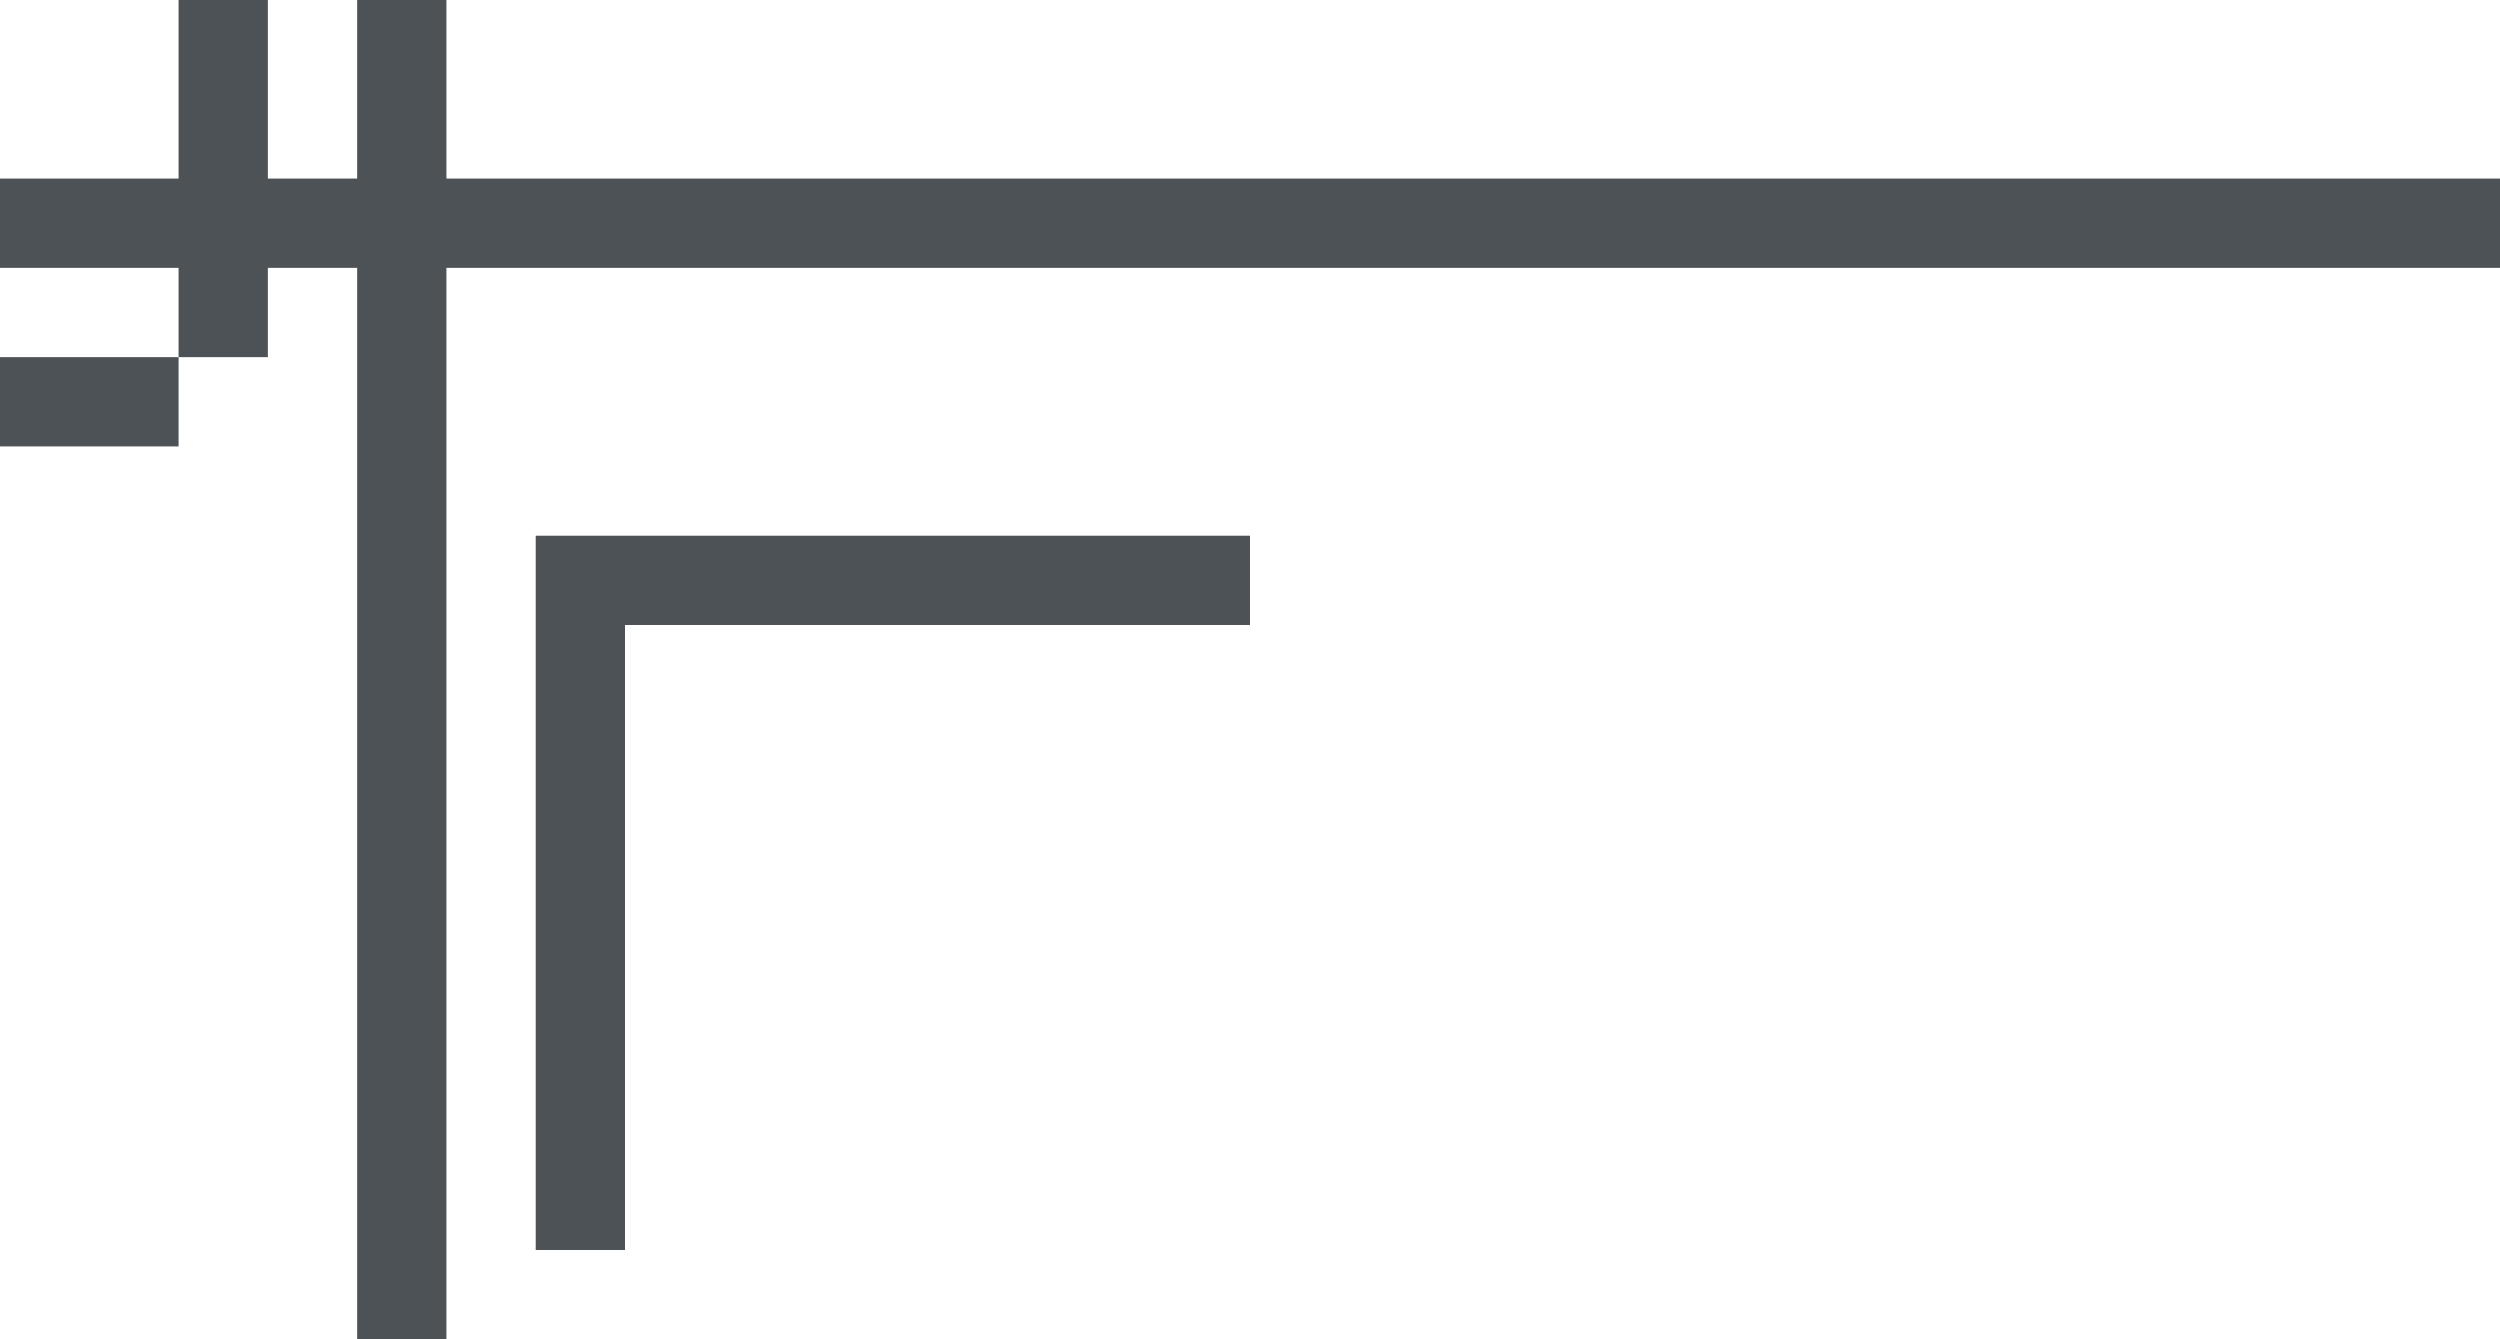 <?xml version="1.0" encoding="UTF-8"?>
<svg width="28px" height="15px" viewBox="0 0 28 15" version="1.1" xmlns="http://www.w3.org/2000/svg" xmlns:xlink="http://www.w3.org/1999/xlink">
    <title>编组</title>
    <g id="页面-1" stroke="none" stroke-width="1" fill="none" fill-rule="evenodd">
        <g id="古风单个样式-1" transform="translate(-213, -515)" fill="#4D5256">
            <g id="标题" transform="translate(21, 29)">
                <g id="编组-4" transform="translate(192, 486)">
                    <g id="编组">
                        <rect id="矩形" x="0" y="2" width="28" height="1"></rect>
                        <polygon id="矩形" points="4 4.97518693e-14 5 4.97518693e-14 5 15 4 15"></polygon>
                        <path d="M14,6 L14,7 L7,7 L7,14 L6,14 L6,6 L14,6 Z" id="形状结合"></path>
                    </g>
                    <rect id="矩形" x="2" y="0" width="1" height="4"></rect>
                    <rect id="矩形" x="0" y="4" width="2" height="1"></rect>
                </g>
            </g>
        </g>
    </g>
</svg>